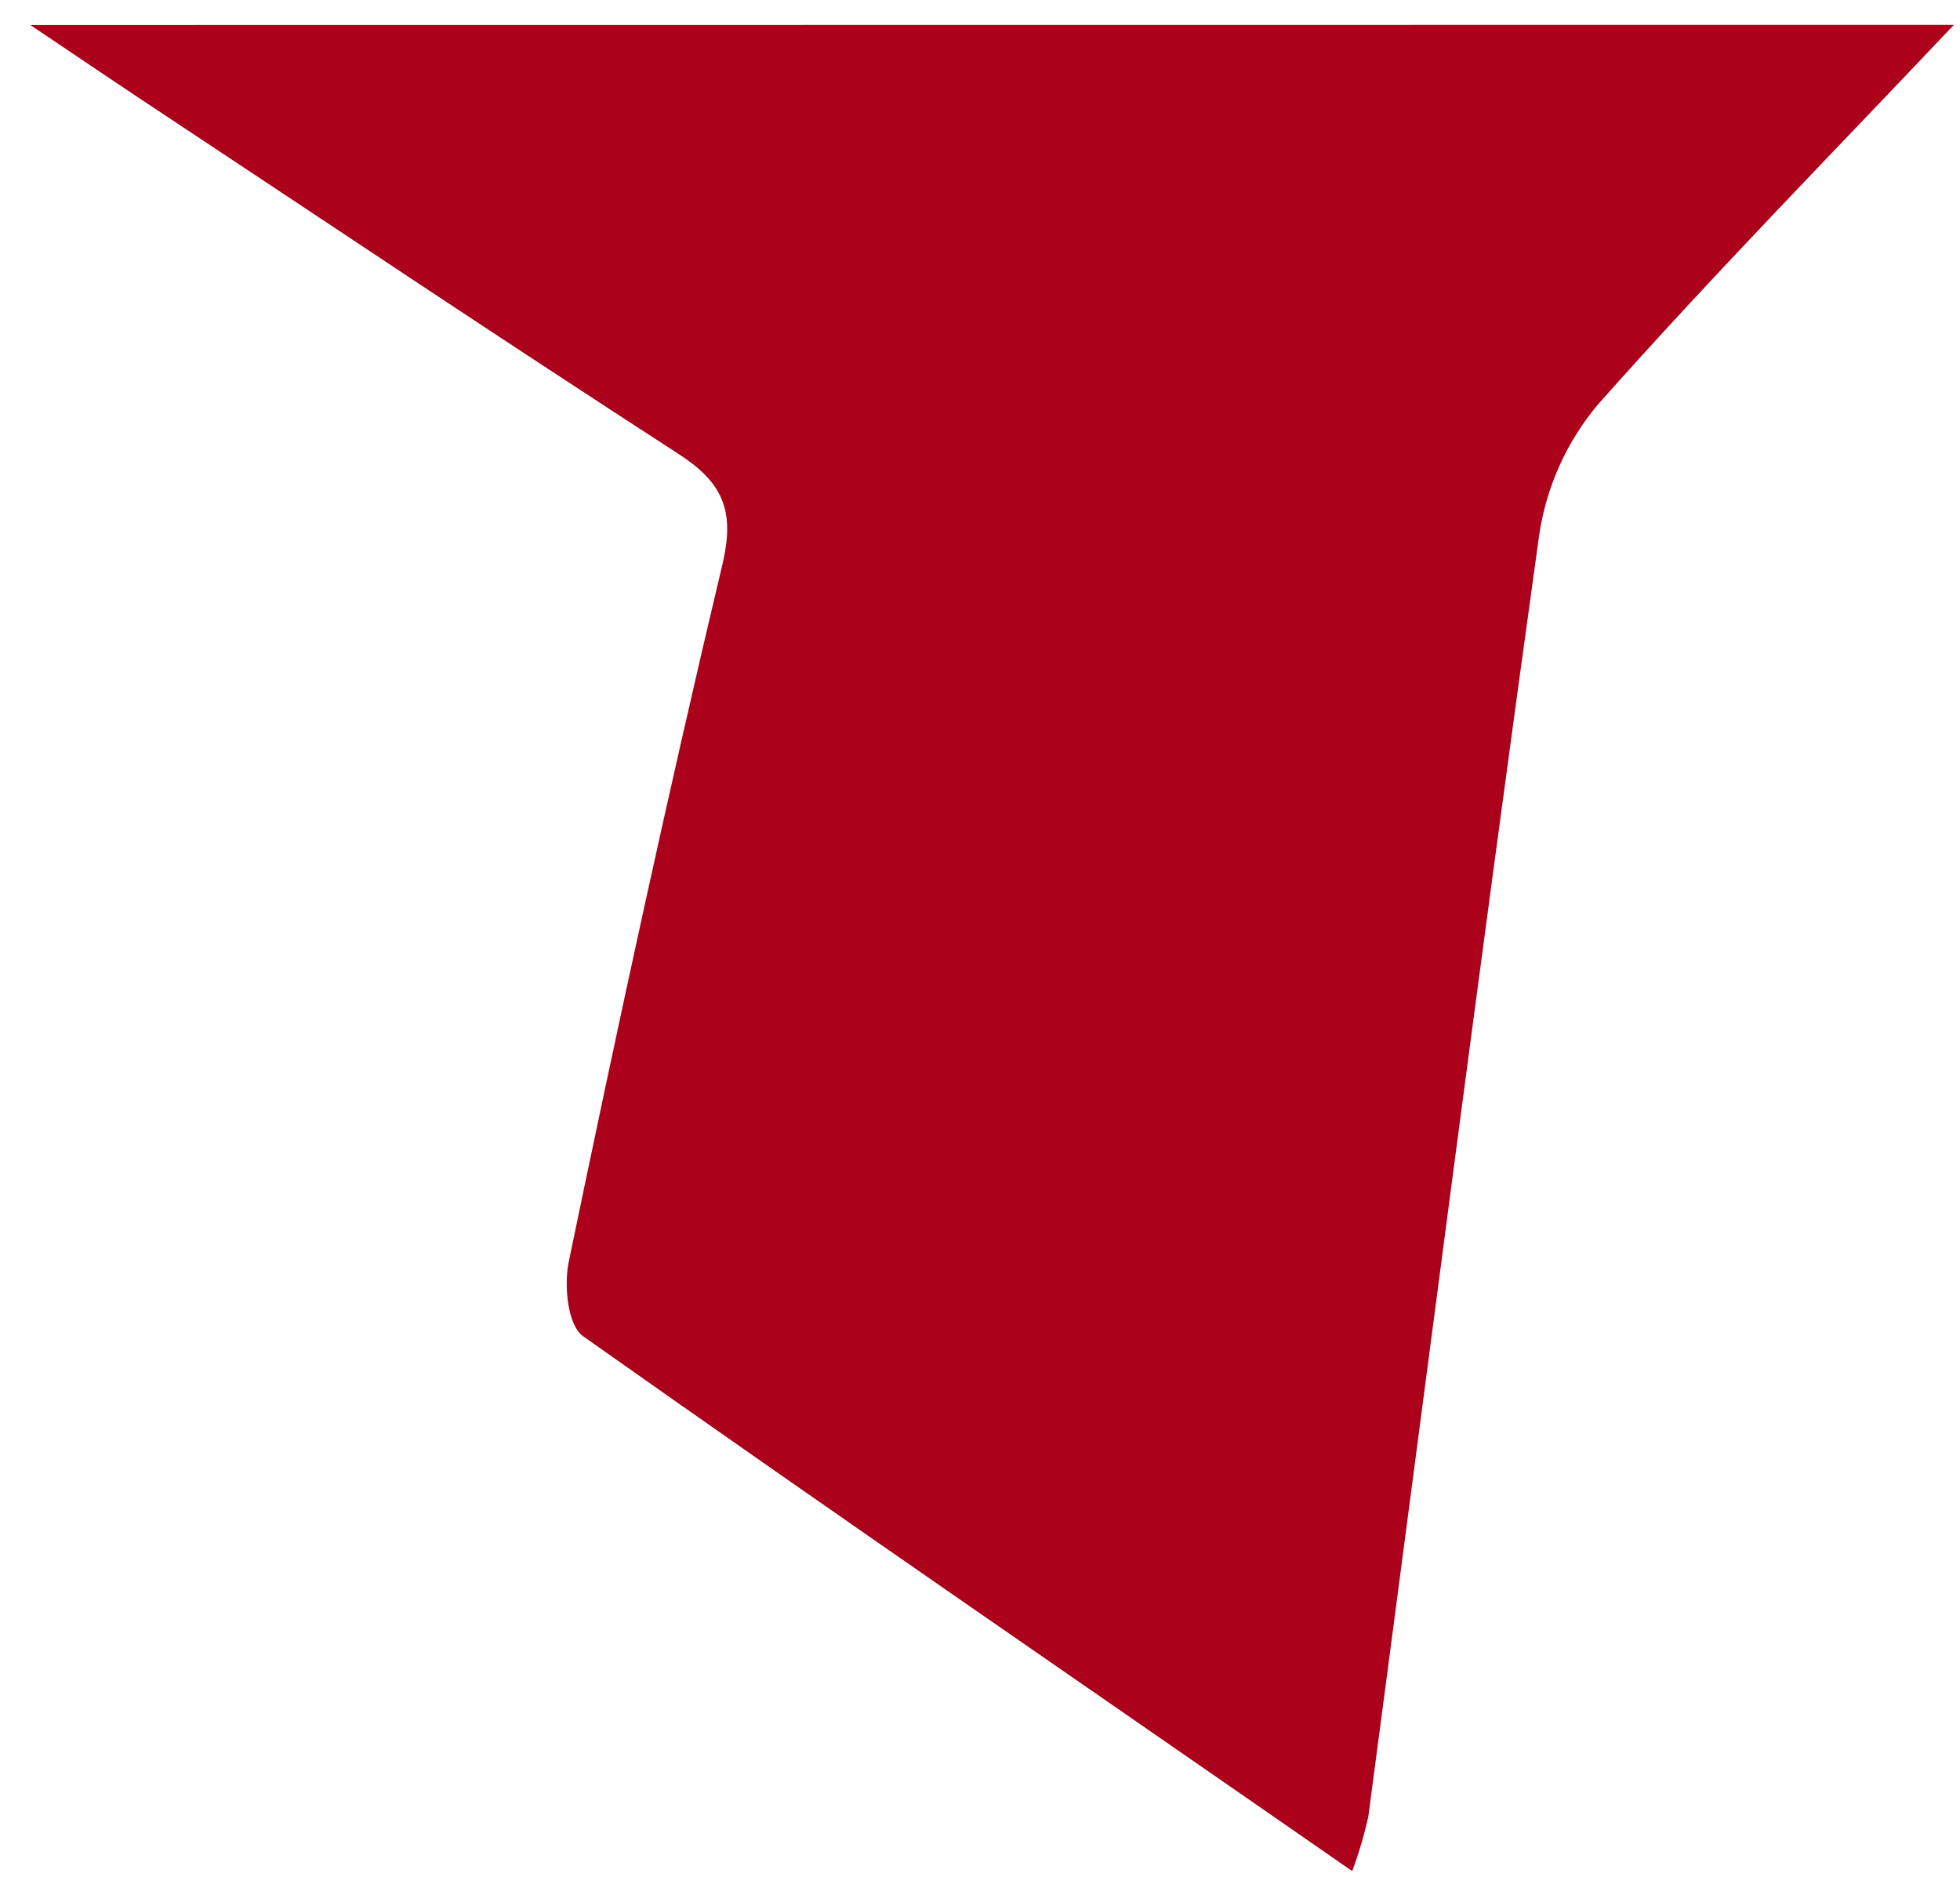 <?xml version="1.0" encoding="UTF-8"?> <svg xmlns="http://www.w3.org/2000/svg" width="60" height="58" viewBox="0 0 60 58" fill="none"><path d="M59.813 0.761C56.283 4.497 52.503 8.341 48.925 12.372C47.954 13.523 47.327 14.923 47.113 16.413C45.297 29.472 43.619 42.55 41.886 55.618C41.759 56.182 41.595 56.736 41.394 57.277C33.42 51.74 25.604 46.384 17.861 40.911C17.369 40.576 17.261 39.341 17.413 38.612C18.89 31.485 20.43 24.363 22.114 17.279C22.512 15.606 22.114 14.759 20.745 13.878C15.178 10.28 9.67 6.584 4.138 2.922C3.272 2.346 2.41 1.76 0.929 0.766L59.813 0.761Z" fill="#AB011B"></path></svg> 